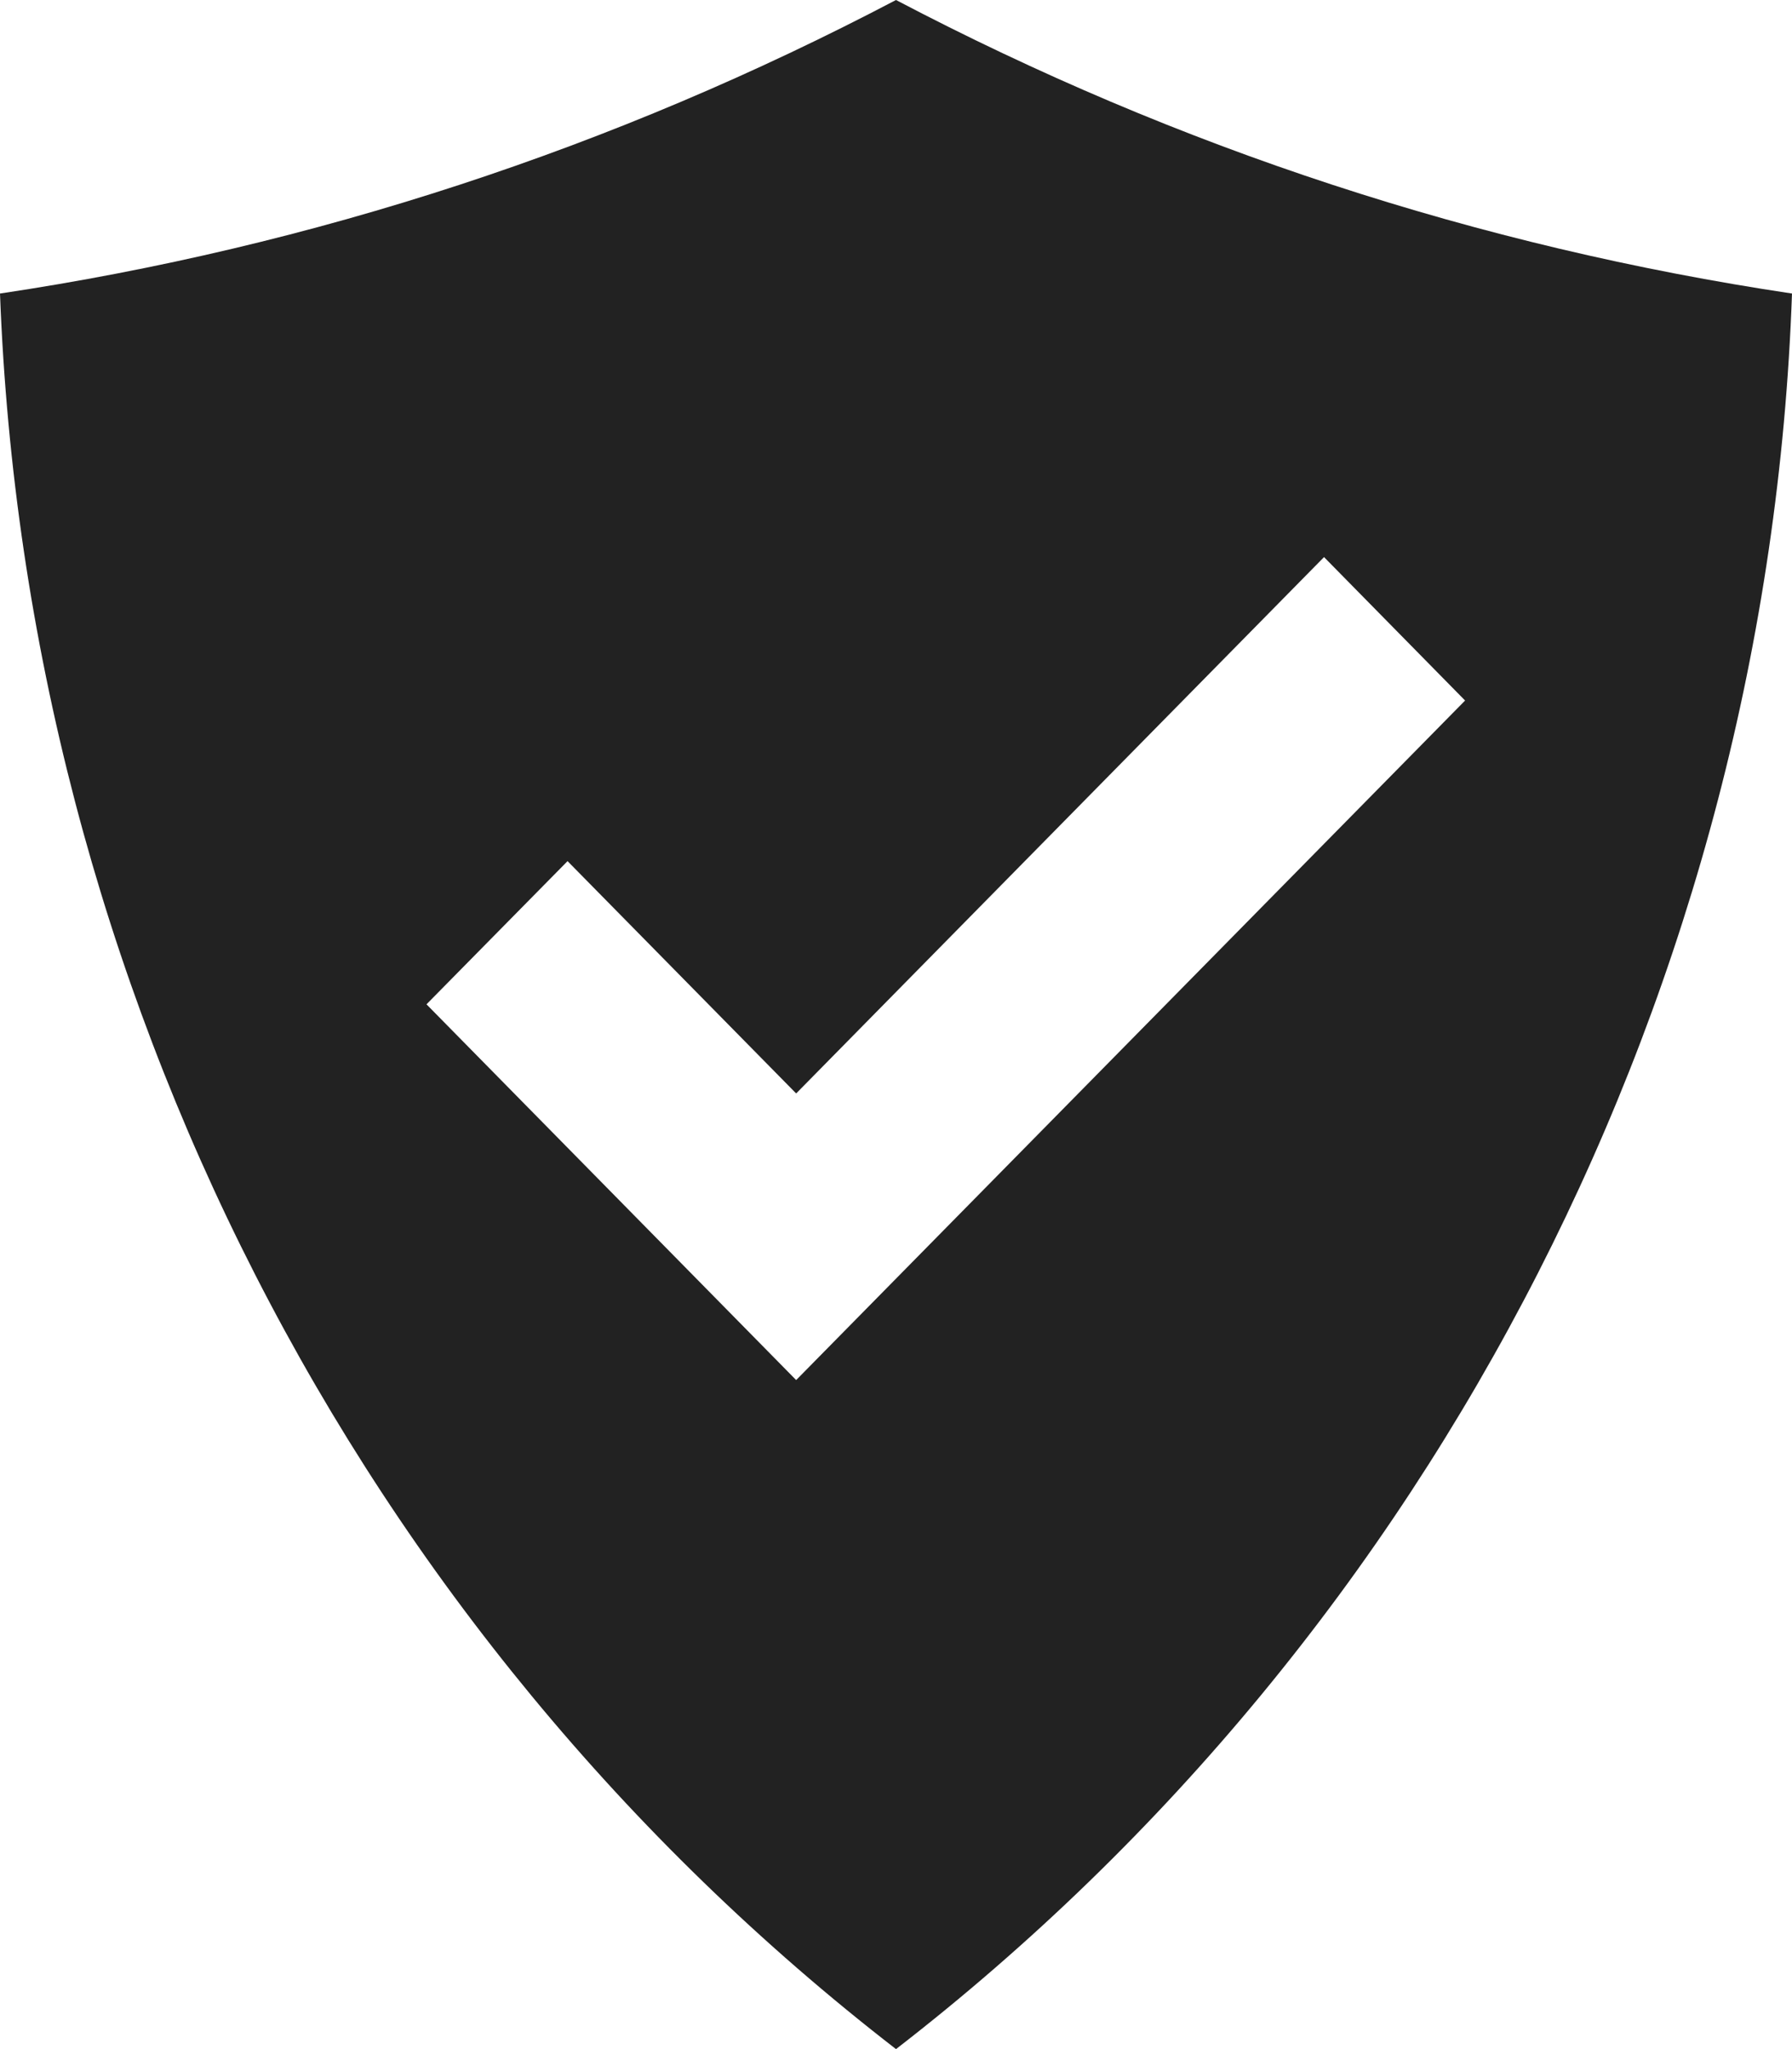 <svg width="7" height="8" viewBox="0 0 7 8" fill="none" xmlns="http://www.w3.org/2000/svg">
<path id="Vector" d="M0 1.146C0.102 3.853 1.389 6.368 3.5 8C5.616 6.364 6.905 3.84 7 1.146C5.776 0.963 4.601 0.578 3.5 0C2.399 0.578 1.224 0.963 0 1.146ZM5.723 2.735L3.11 5.388L1.666 3.921L2.217 3.362L3.11 4.269L5.172 2.175L5.723 2.735Z" fill="#222222"/>
</svg>
